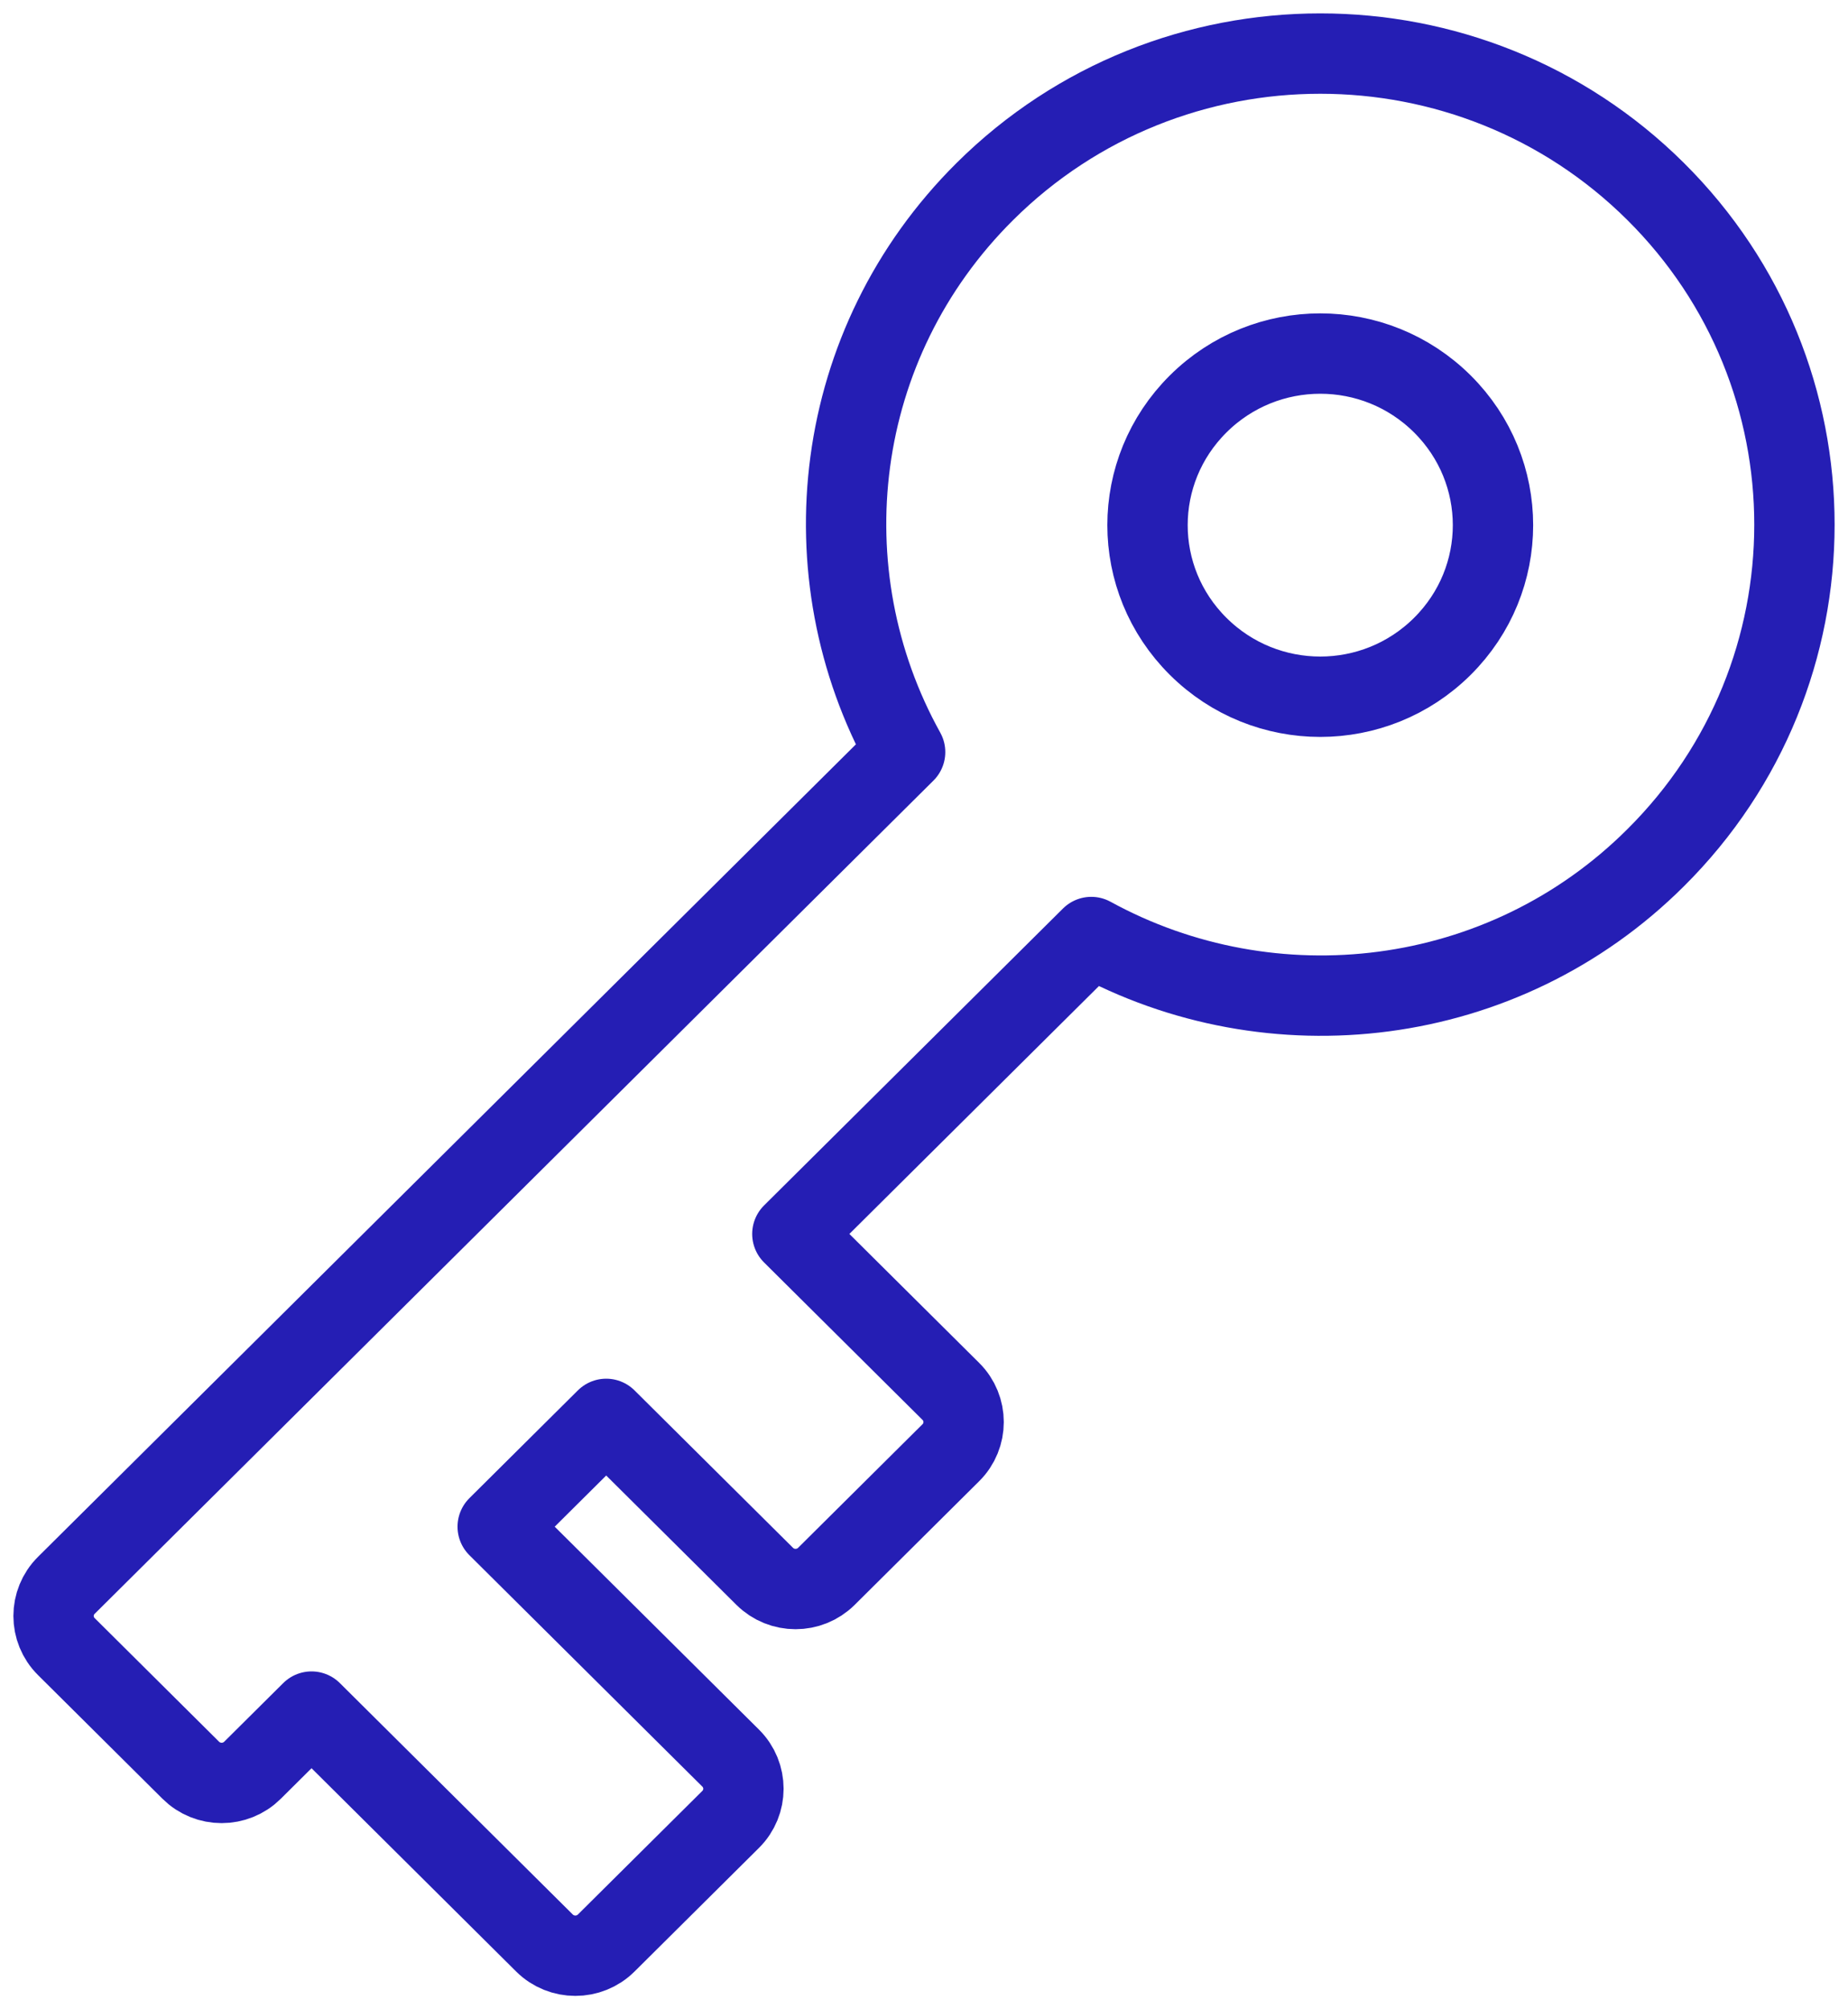 <svg width="69" height="75" viewBox="0 0 69 75" fill="none" xmlns="http://www.w3.org/2000/svg">
<path d="M36.774 7.147C31.054 12.828 30.081 21.387 33.795 28.073L20.529 41.247L13.578 48.15L11.632 50.083L4.681 56.986L2.477 59.175C1.841 59.806 1.841 60.831 2.477 61.462L7.124 66.078C7.759 66.709 8.792 66.709 9.427 66.078L11.632 63.888L20.33 72.527C20.966 73.158 21.998 73.158 22.634 72.527L27.281 67.912C27.917 67.281 27.917 66.255 27.281 65.624L18.583 56.986L22.634 52.962L28.552 58.839C29.188 59.471 30.22 59.471 30.856 58.839L35.503 54.224C36.138 53.593 36.138 52.568 35.503 51.937L29.585 46.059L40.746 34.976C47.478 38.664 56.117 37.697 61.817 32.017C68.728 25.154 68.728 14.011 61.817 7.147C54.906 0.284 43.685 0.284 36.774 7.147ZM53.853 24.128C51.331 26.633 47.26 26.633 44.738 24.128C42.215 21.624 42.215 17.581 44.738 15.076C47.26 12.571 51.331 12.571 53.853 15.076C56.375 17.581 56.375 21.624 53.853 24.128Z" stroke="#251EB4" stroke-width="3" stroke-linecap="round" stroke-linejoin="round"/>
</svg>
